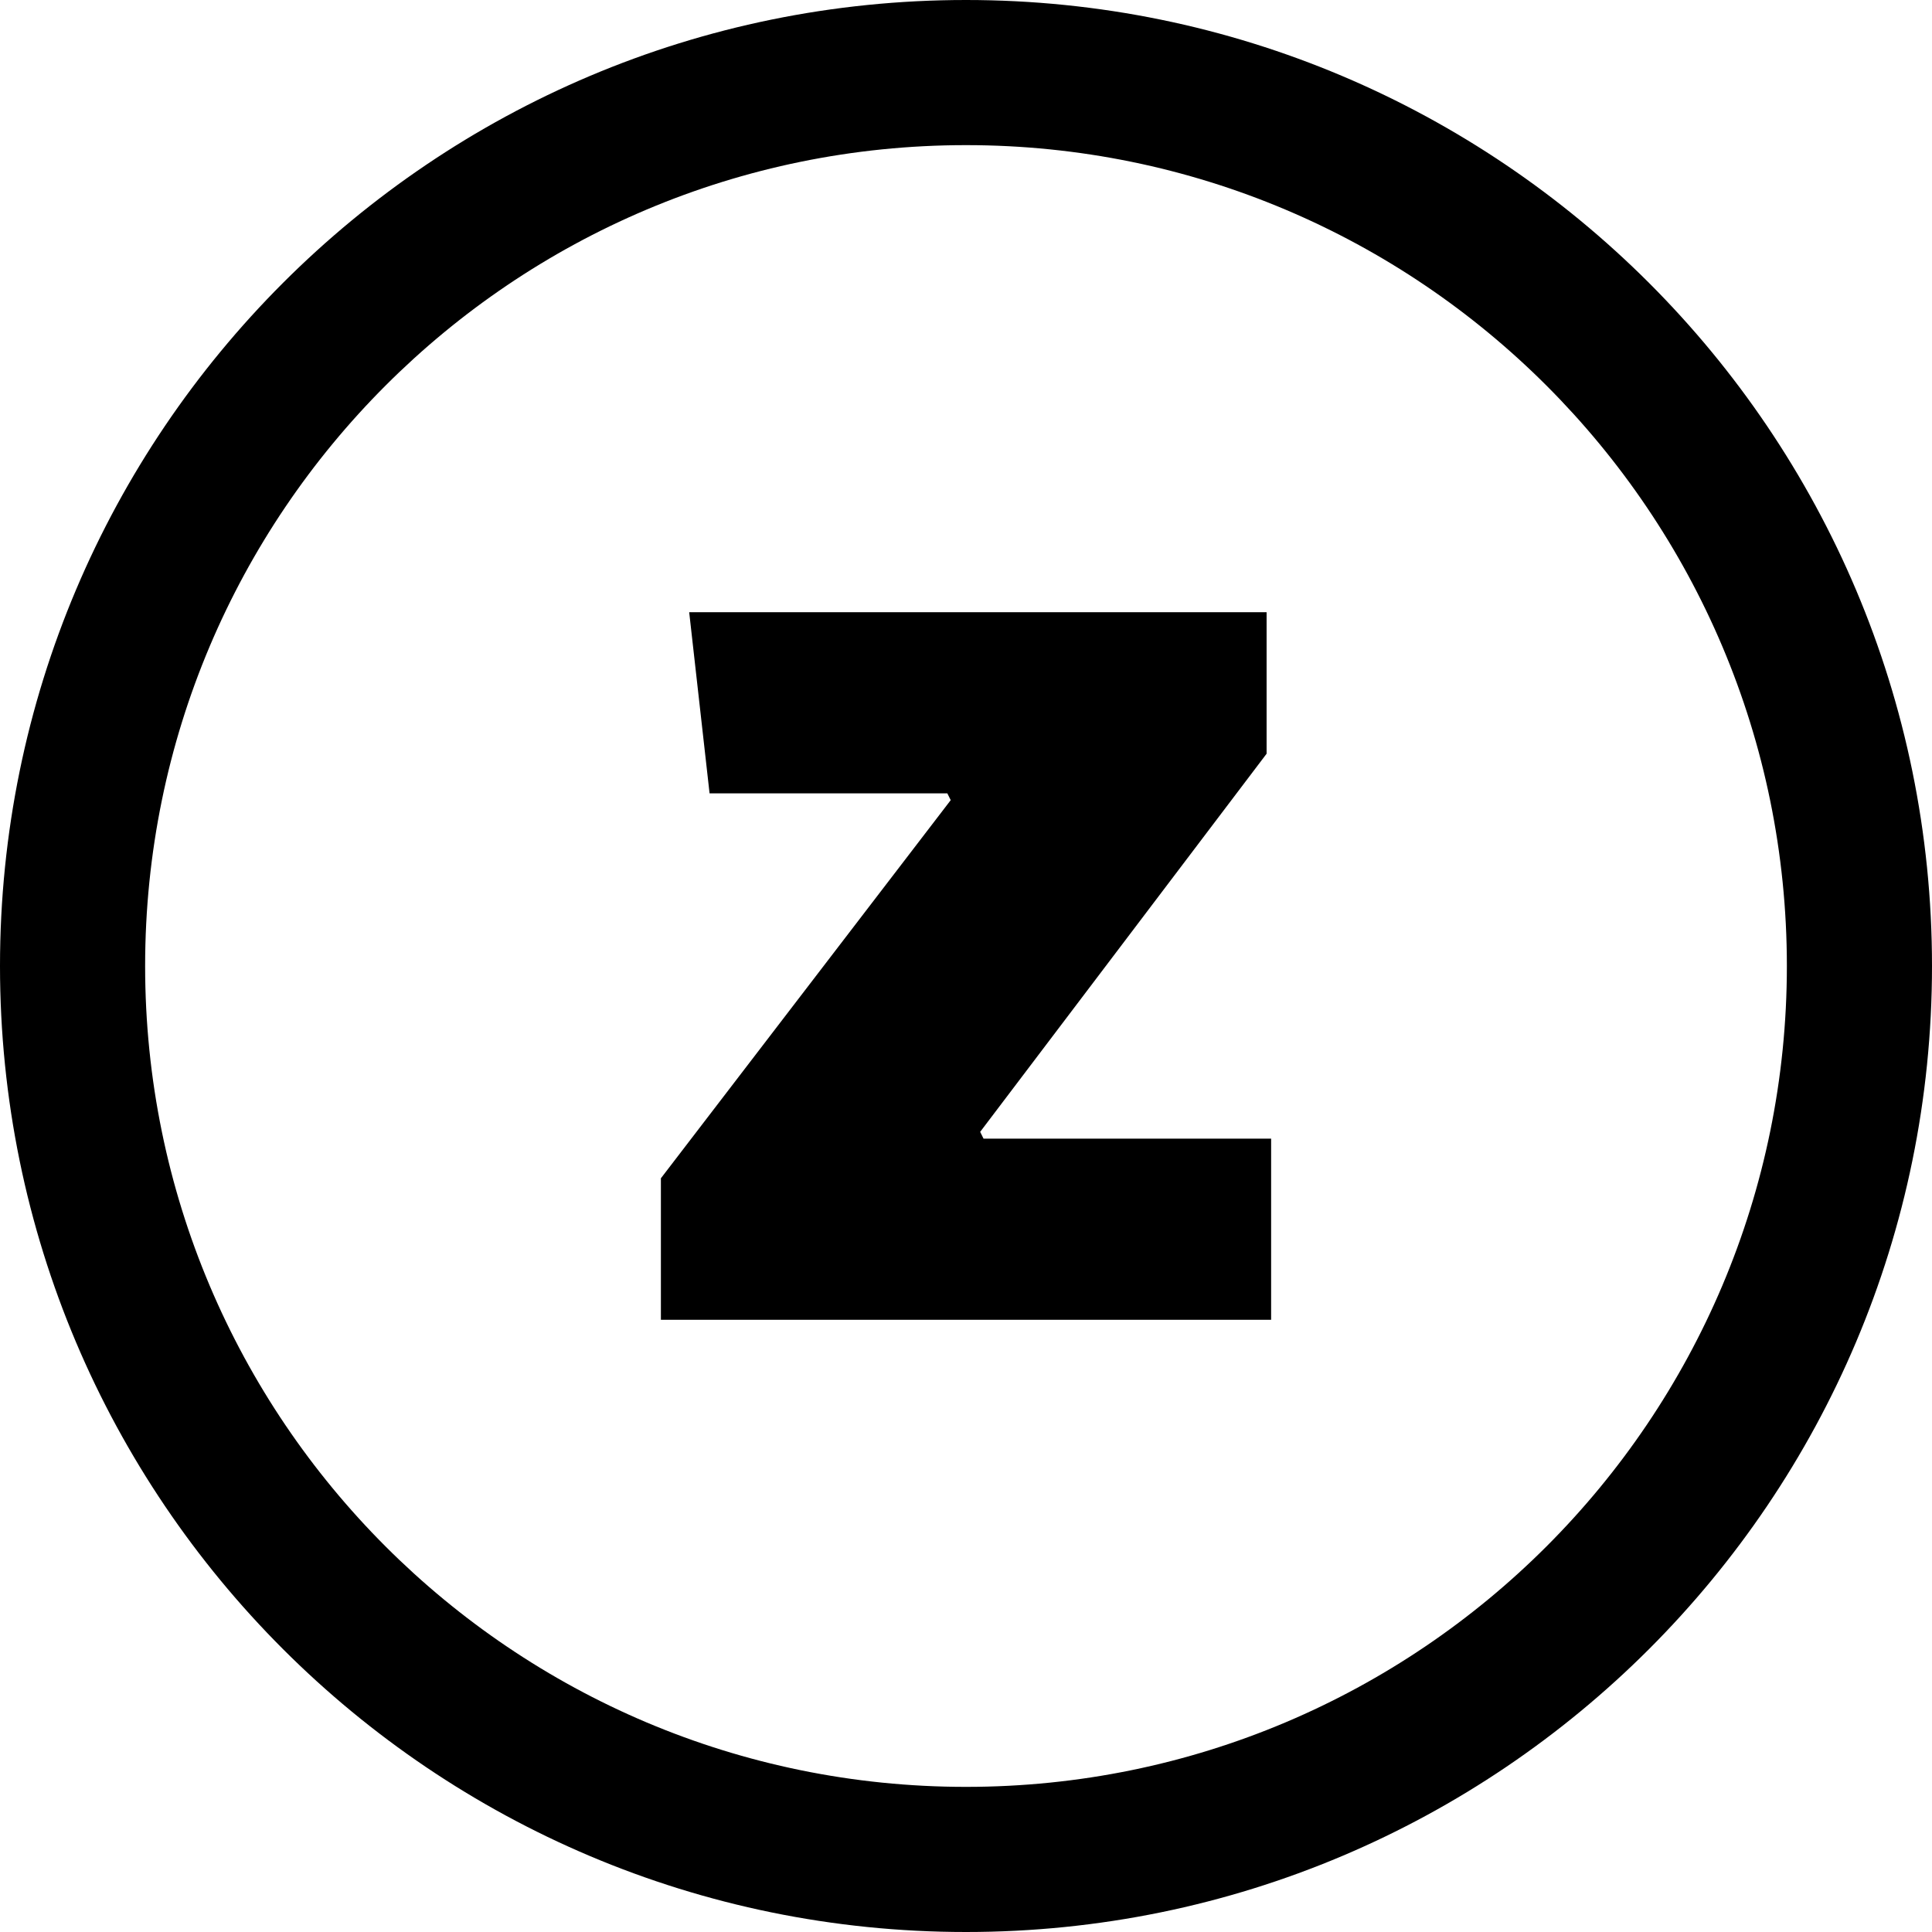 <svg xmlns="http://www.w3.org/2000/svg" shape-rendering="geometricPrecision" text-rendering="geometricPrecision" image-rendering="optimizeQuality" fill-rule="evenodd" clip-rule="evenodd" viewBox="0 0 512 512"><path fill-rule="nonzero" d="M256.002 0c70.69 0 134.691 28.658 181.017 74.985C483.343 121.308 512 185.312 512 256.002s-28.657 134.688-74.981 181.017C390.69 483.343 326.692 512 256.002 512s-134.694-28.657-181.017-74.981C28.658 390.693 0 326.692 0 256.002s28.658-134.694 74.985-181.02C121.308 28.658 185.312 0 256.002 0zm80.859 349.763H175.143v-37.505l76.807-100.213-.901-1.799h-63.007l-5.4-48.006h153.02v37.503l-75.909 100.213.898 1.802h76.21v48.005zm72.966-247.586c-39.365-39.365-93.753-63.716-153.825-63.716-60.073 0-114.464 24.351-153.825 63.713-39.365 39.364-63.716 93.755-63.716 153.828 0 60.072 24.351 114.46 63.716 153.825 39.361 39.362 93.752 63.713 153.825 63.713 60.072 0 114.46-24.351 153.825-63.713 39.362-39.365 63.713-93.753 63.713-153.825 0-60.073-24.351-114.464-63.713-153.825z"></path></svg>